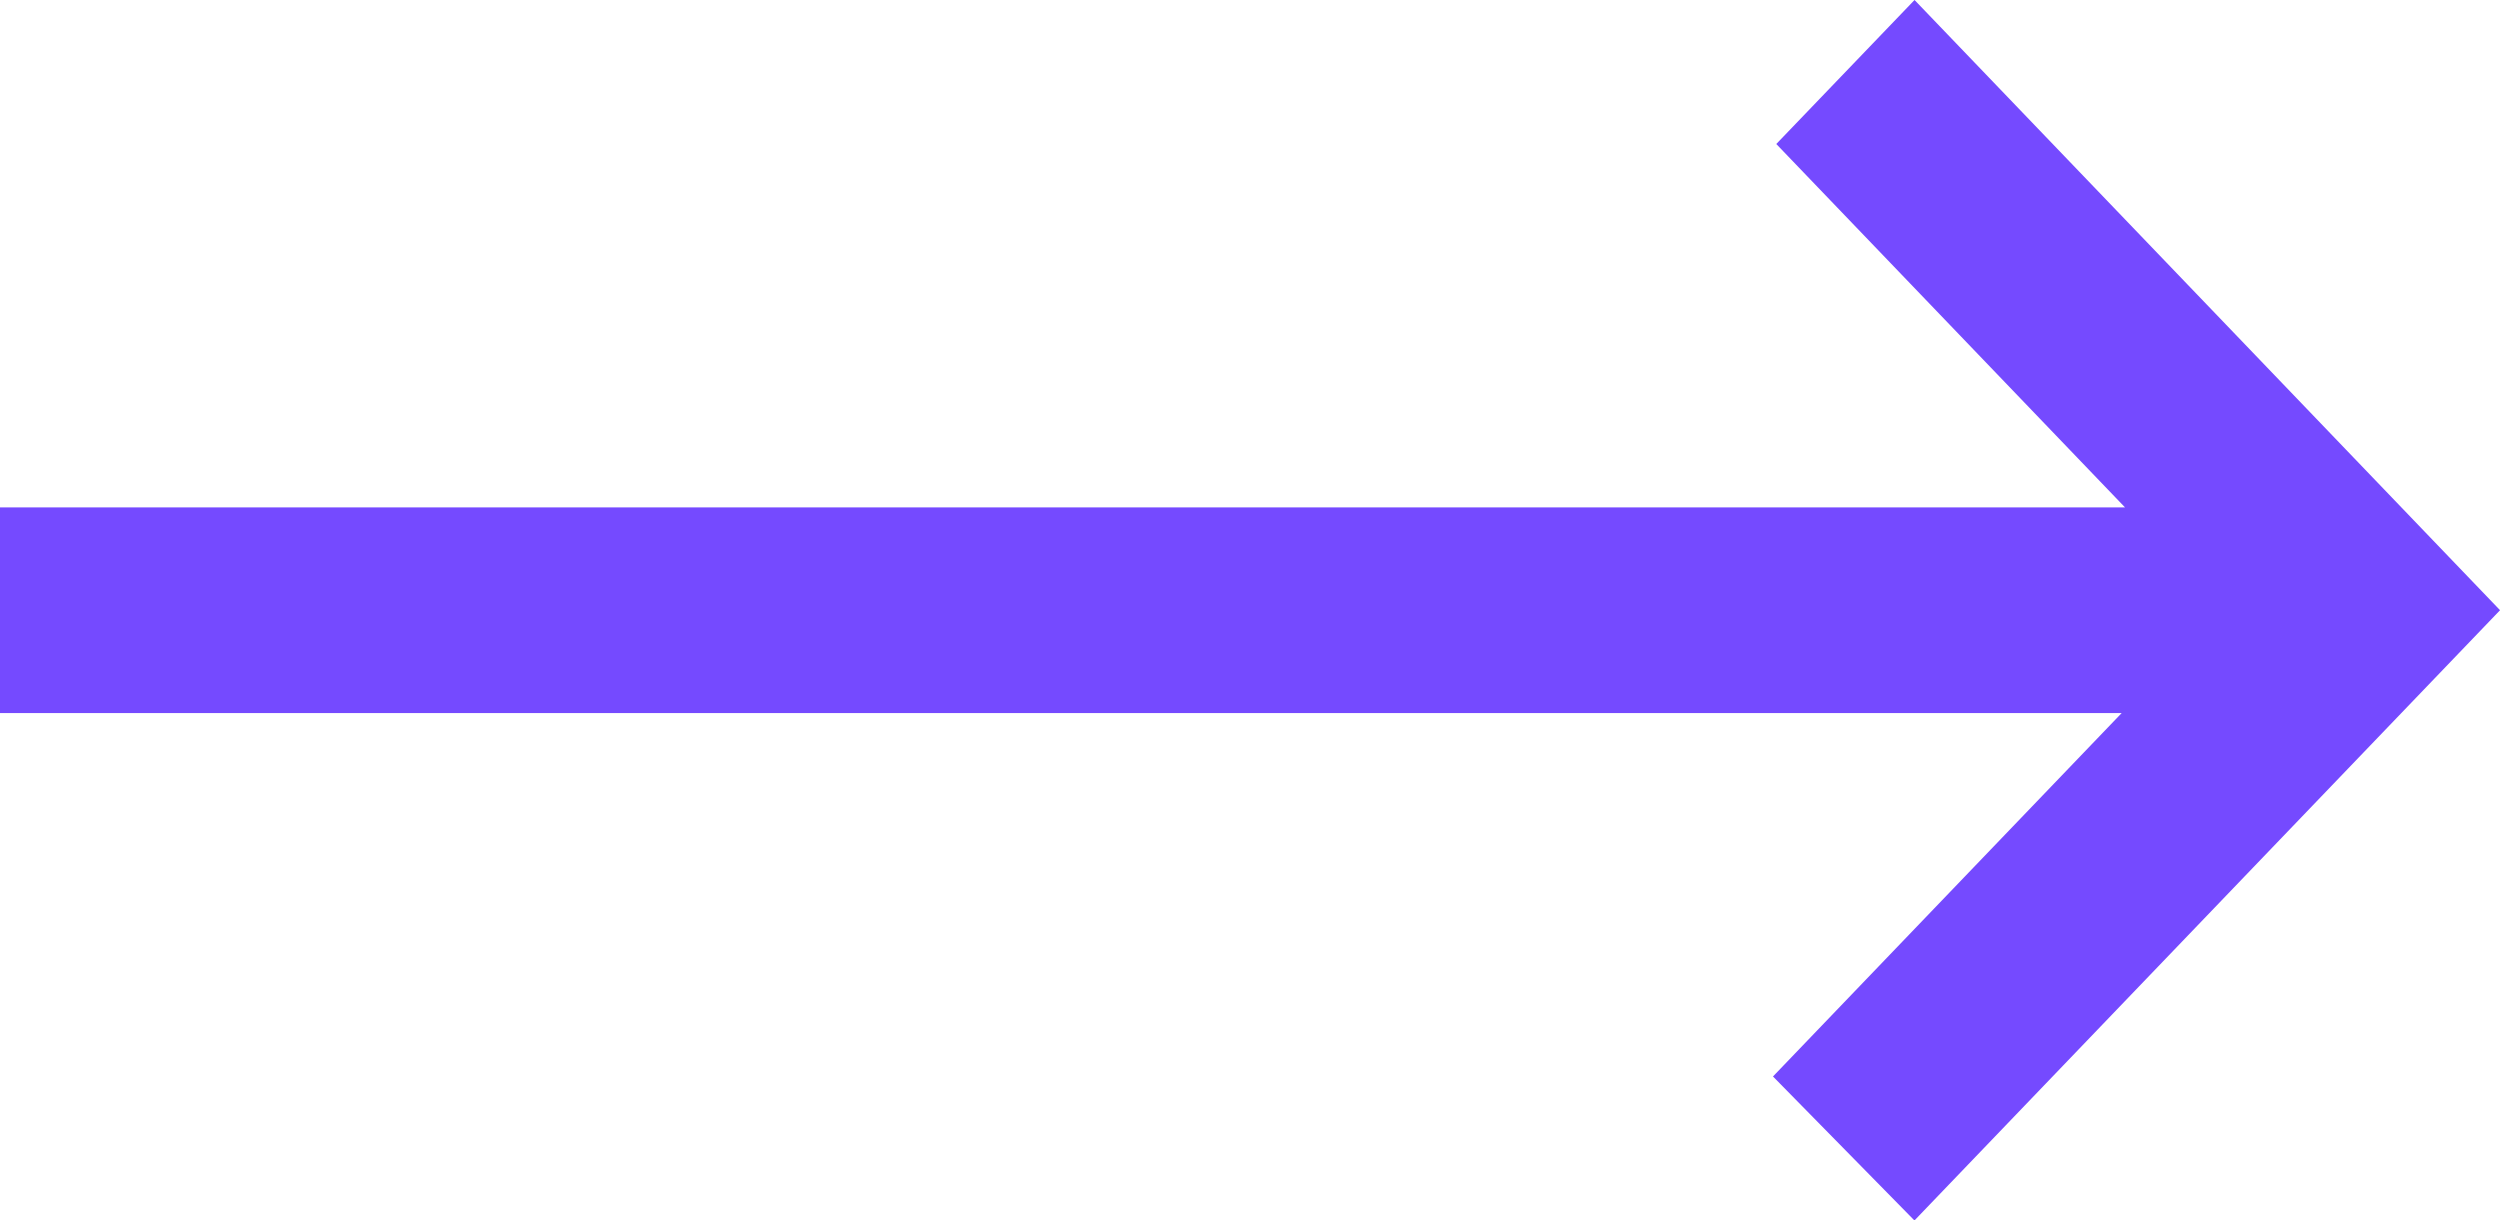 <?xml version="1.0" encoding="UTF-8"?>
<svg xmlns="http://www.w3.org/2000/svg" width="56.058" height="27.367" viewBox="0 0 56.058 27.367">
  <path id="trending_flat_FILL0_wght400_GRAD0_opsz48_3_" data-name="trending_flat_FILL0_wght400_GRAD0_opsz48 (3)" d="M162.928-629.633l-3.172-3.229,7.819-8.149H120v-4.612h47.649l-7.819-8.148,3.1-3.229,13.129,13.683Z" transform="translate(-120 657)" fill="#754aff"></path>
</svg>
